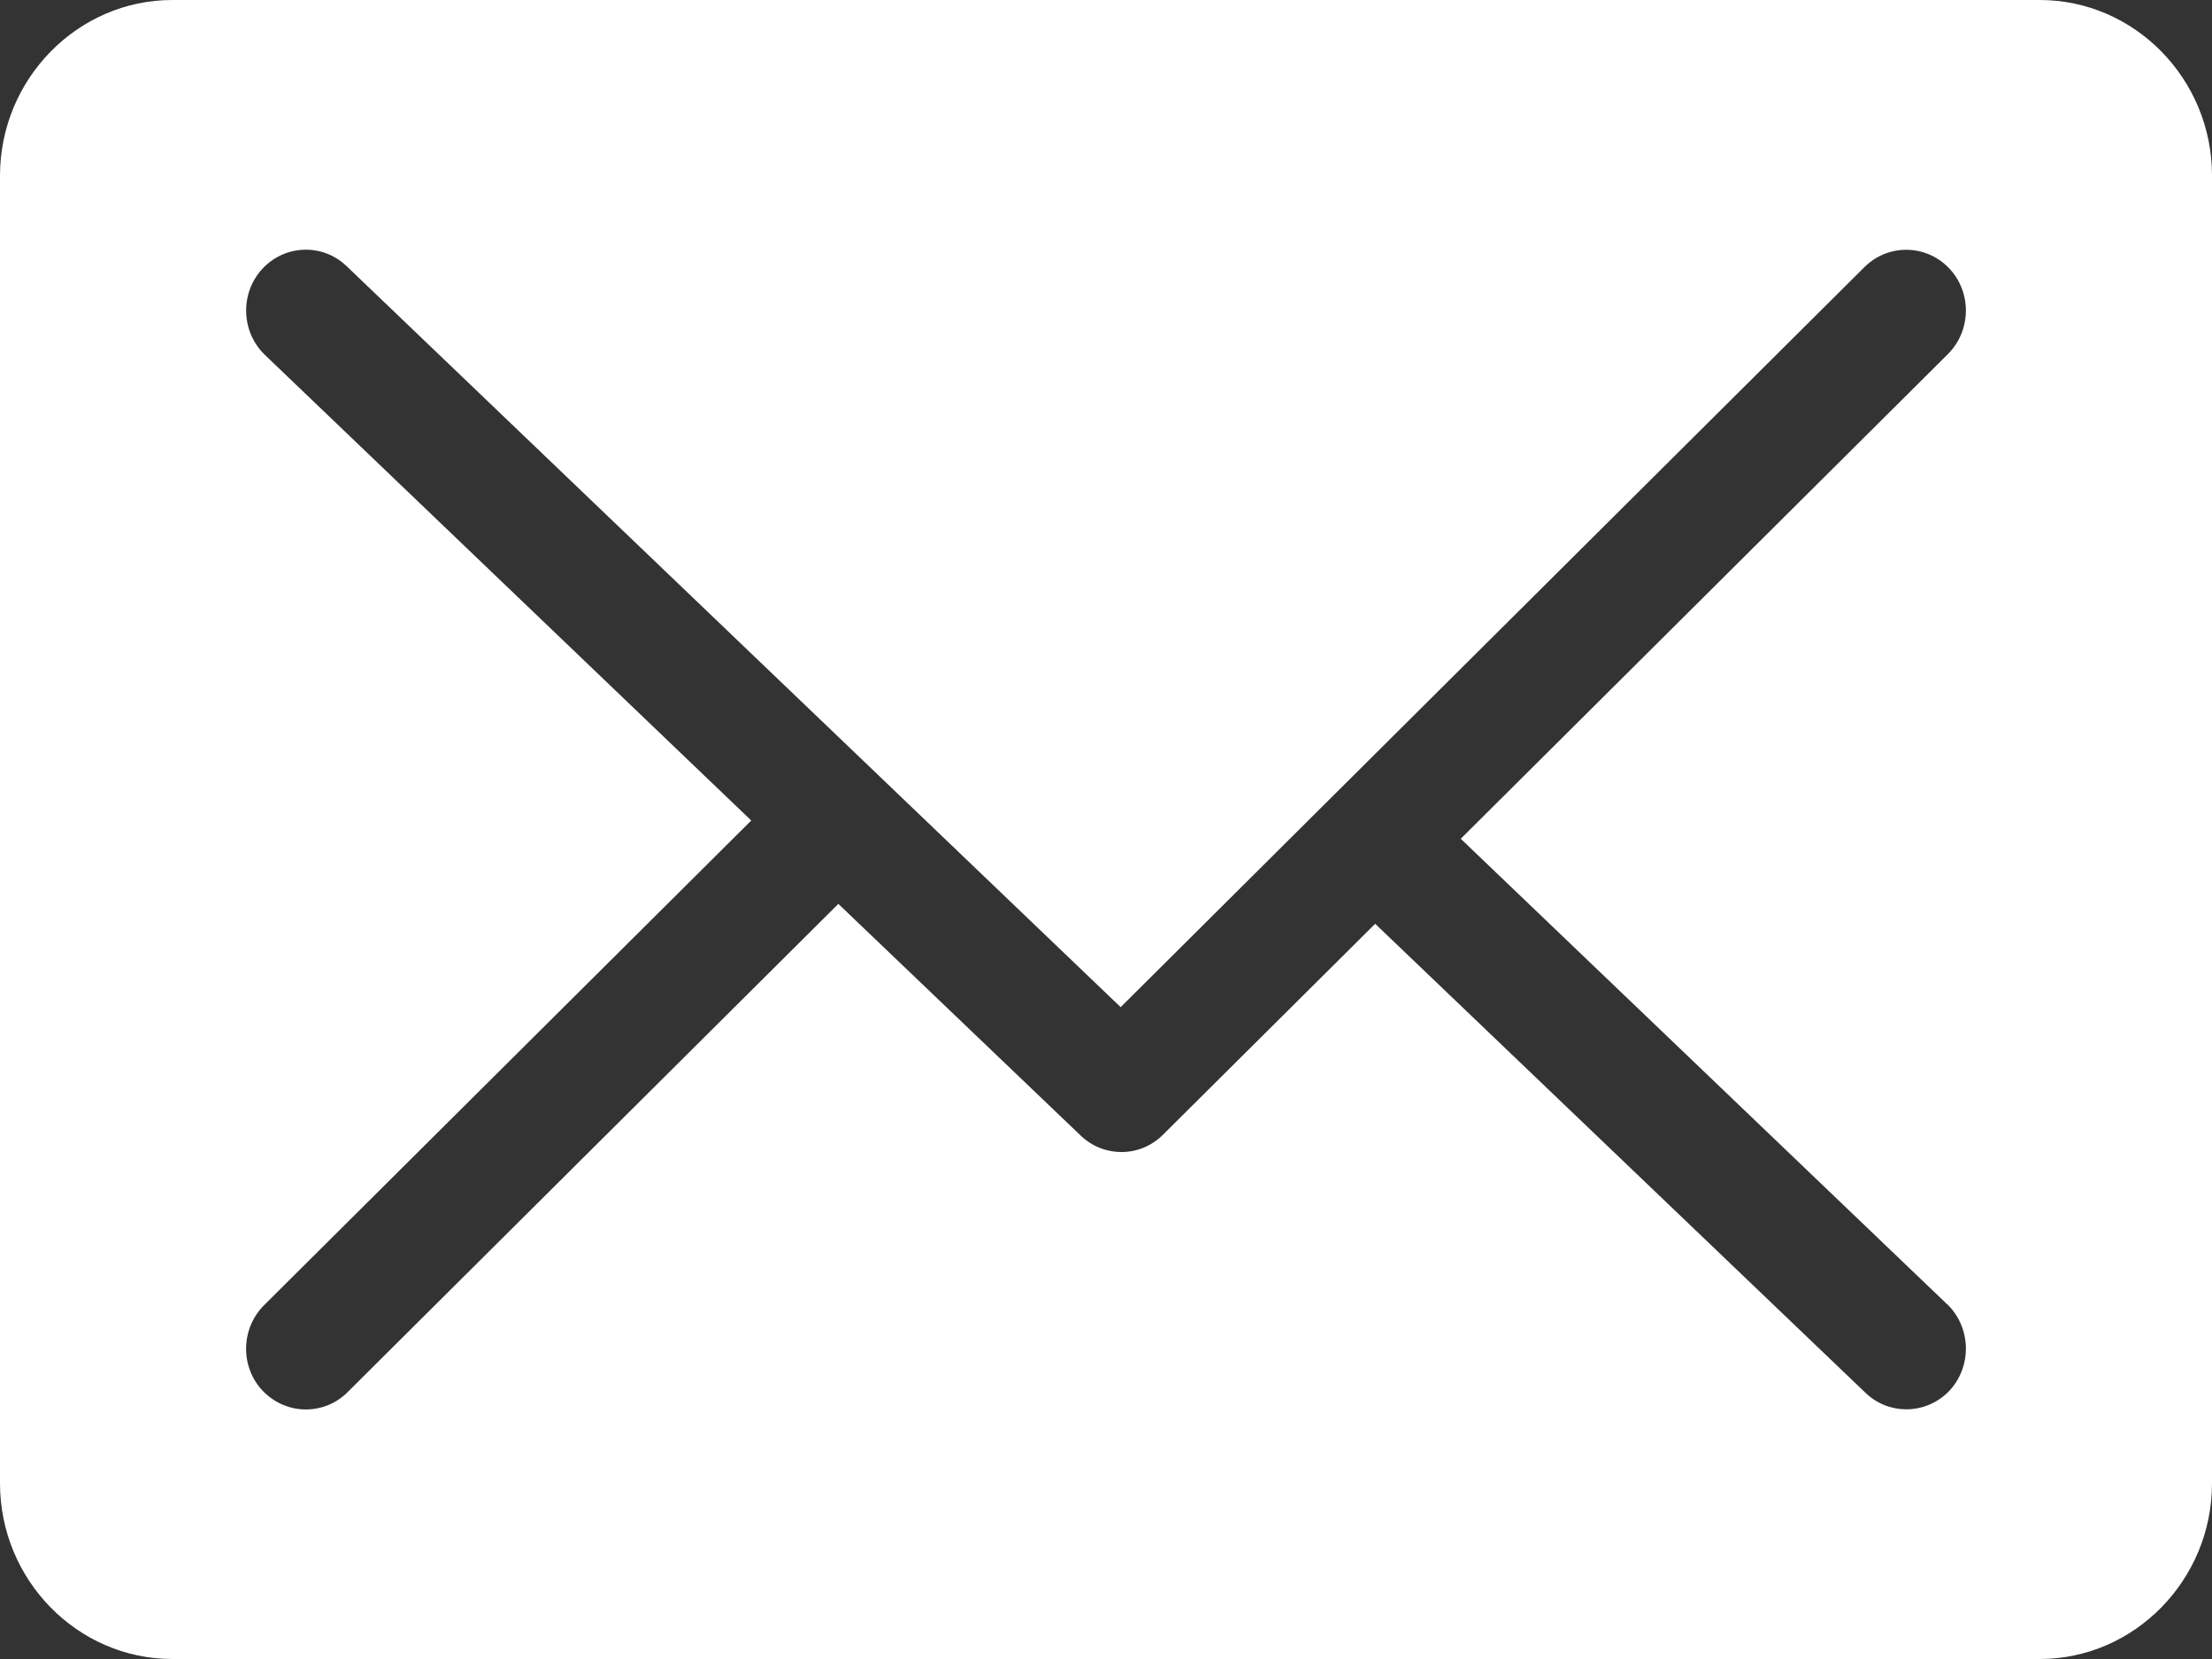<svg xmlns="http://www.w3.org/2000/svg" width="16" height="12" viewBox="0 0 16 12">
    <rect x="0" y="0" width="16" height="12" fill="#333333" stroke="none"/>
    <g fill="none" fill-rule="evenodd">
        <g fill="#FFF" fill-rule="nonzero">
            <g>
                <g>
                    <path d="M14.754 0H1.246C.561 0 0 .572 0 1.271v9.458C0 11.428.56 12 1.246 12h13.508c.685 0 1.246-.572 1.246-1.271V1.27C16 .571 15.44 0 14.754 0zm-.67 9.433c.173.167.182.445.02.623-.086.092-.2.138-.316.138-.106 0-.212-.04-.295-.12L9.947 6.682 8.412 8.208c-.083.083-.192.125-.3.125-.107 0-.213-.04-.296-.12L6.064 6.538l-3.55 3.532c-.084.084-.193.125-.302.125-.112 0-.224-.045-.31-.133-.166-.174-.162-.452.009-.622l3.523-3.505-3.517-3.367c-.174-.167-.183-.445-.02-.623.164-.177.437-.186.61-.02l5.599 5.36 5.38-5.353c.171-.17.445-.166.611.007.167.174.163.453-.008.623l-3.523 3.505 3.518 3.367z" transform="translate(-250 -20) translate(124 17) translate(126 3)"/>
                </g>
            </g>
        </g>
    </g>
</svg>
